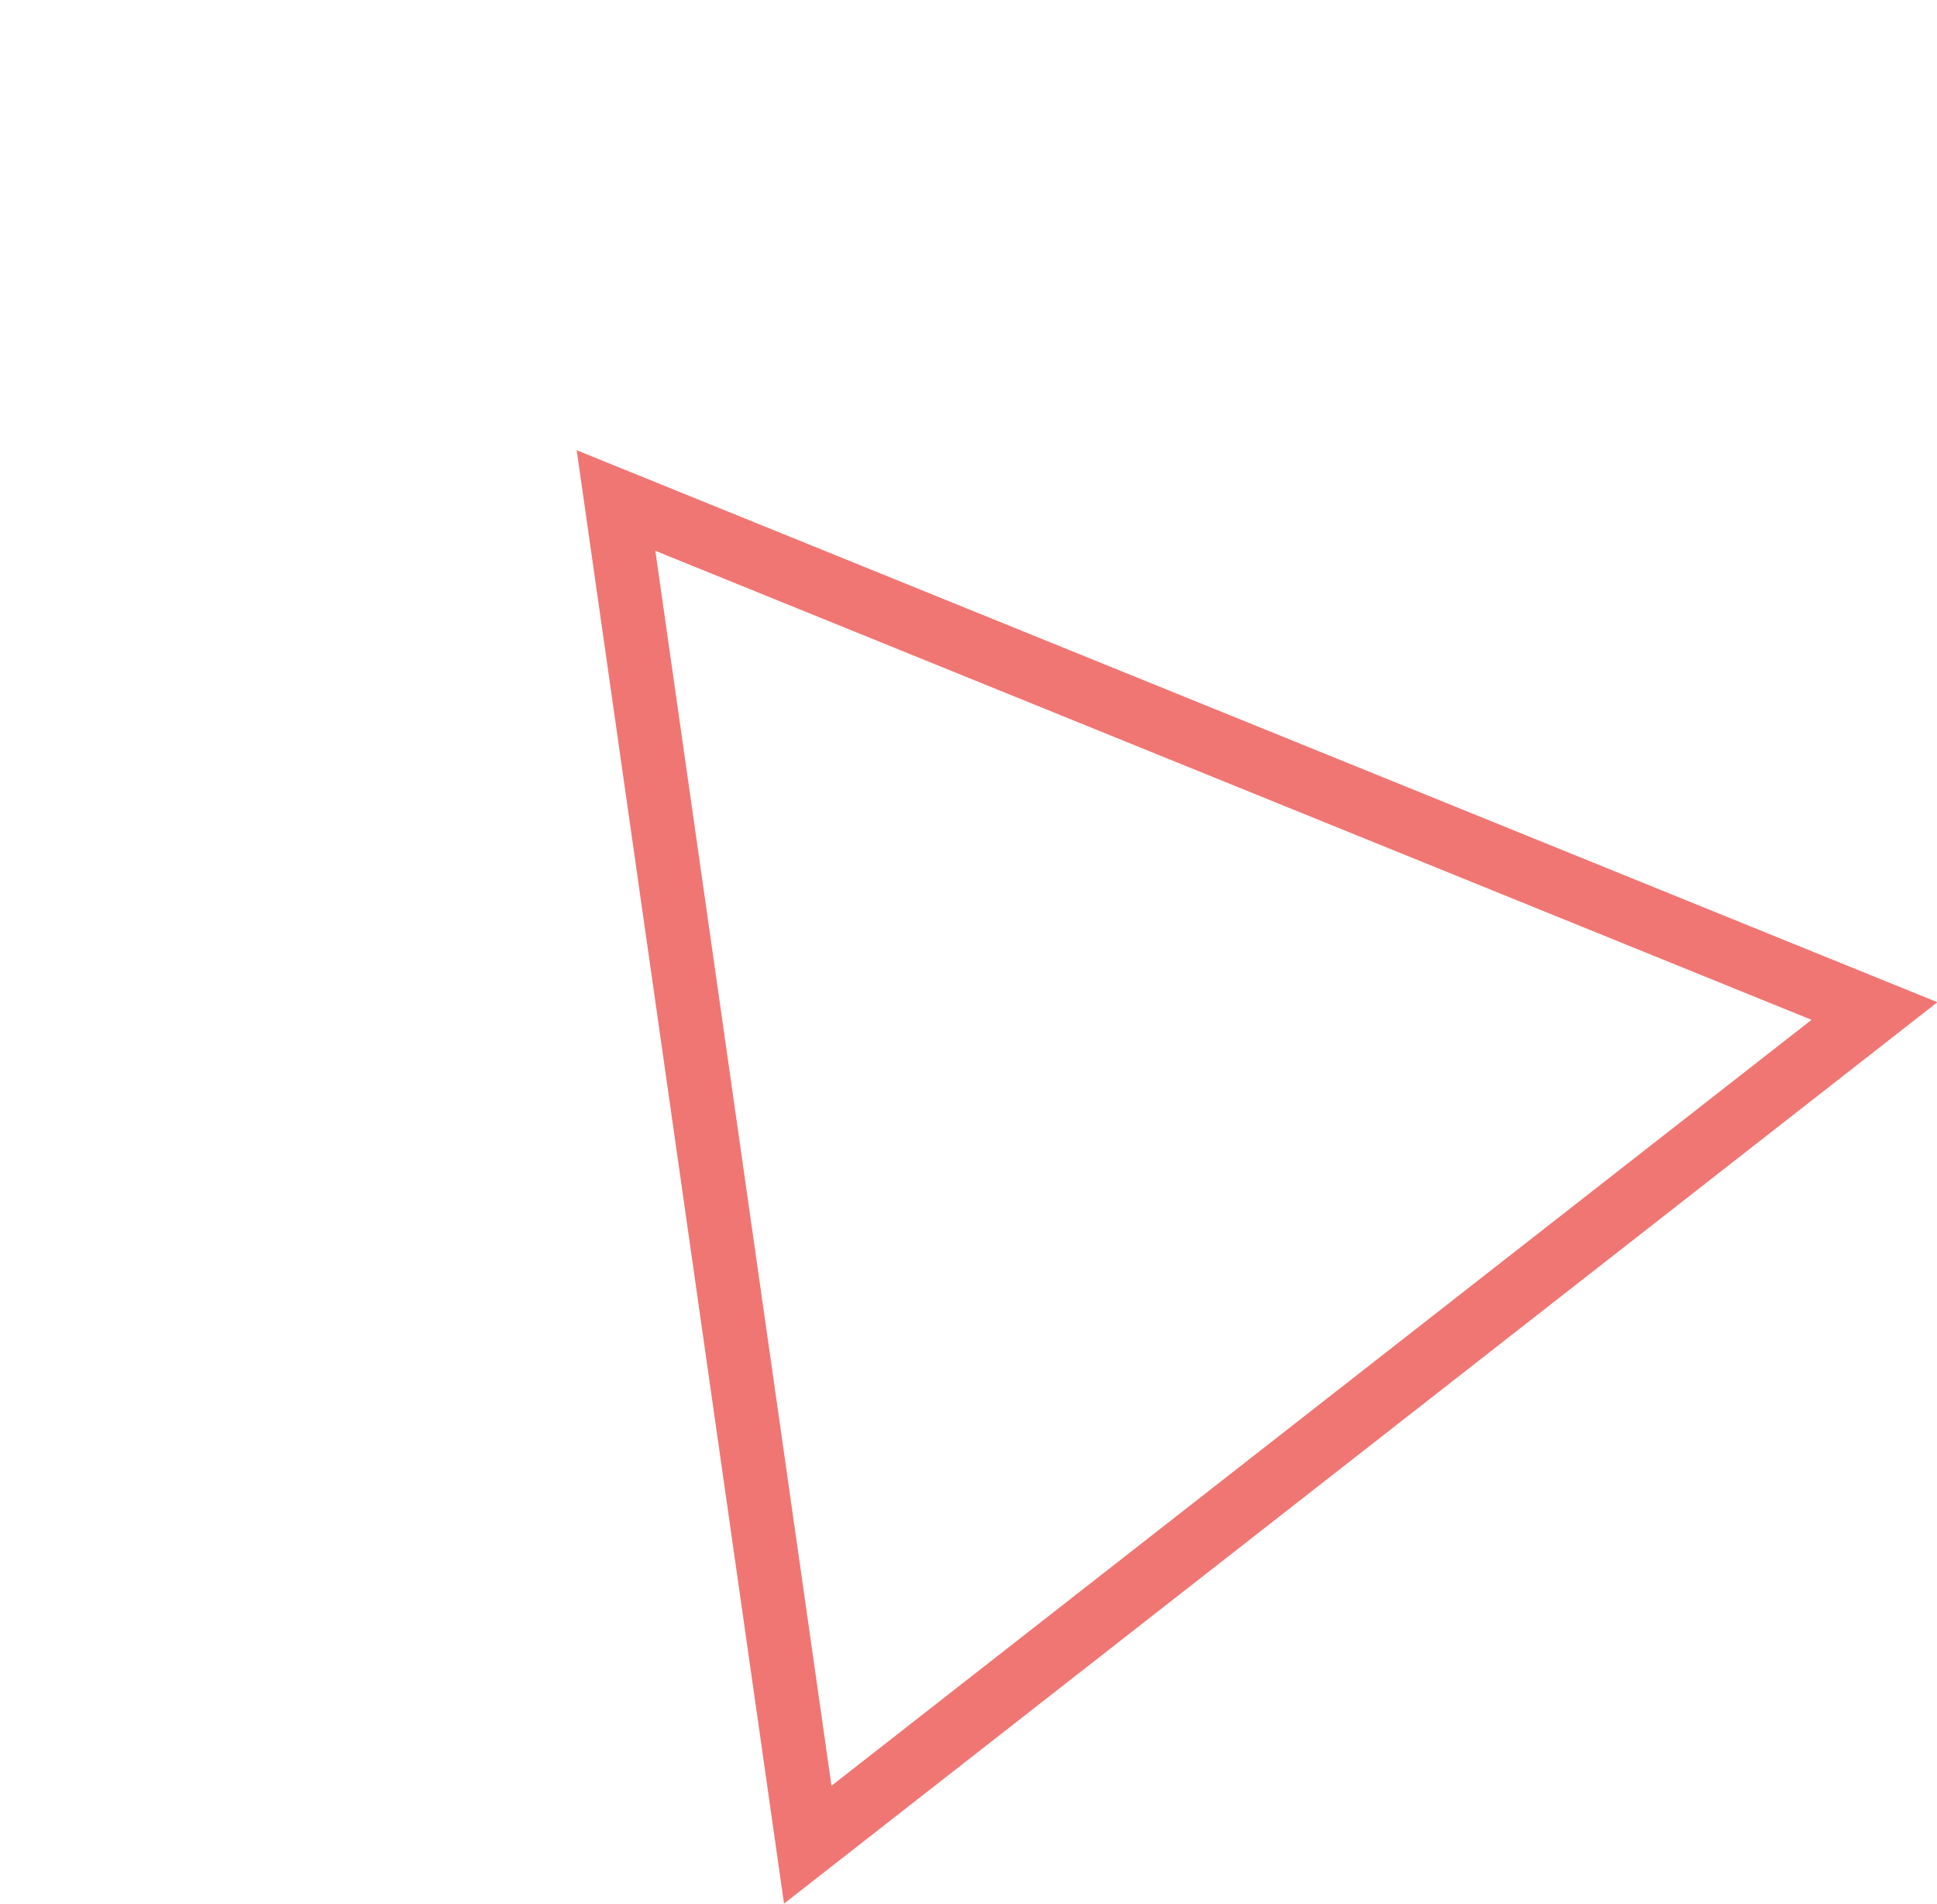 <svg xmlns="http://www.w3.org/2000/svg" width="121.75" height="119.682" viewBox="0 0 121.75 119.682"><defs><style>.a{fill:none;}.b,.c{stroke:none;}.c{fill:#f07673;}</style></defs><g class="a" transform="matrix(0.788, -0.616, 0.616, 0.788, 0, 56.641)"><path class="b" d="M46,0,92,80H0Z"/><path class="c" d="M 46 8.025 L 6.914 76 L 85.086 76 L 46 8.025 M 46 0 L 92 80 L 0 80 L 46 0 Z"/></g></svg>